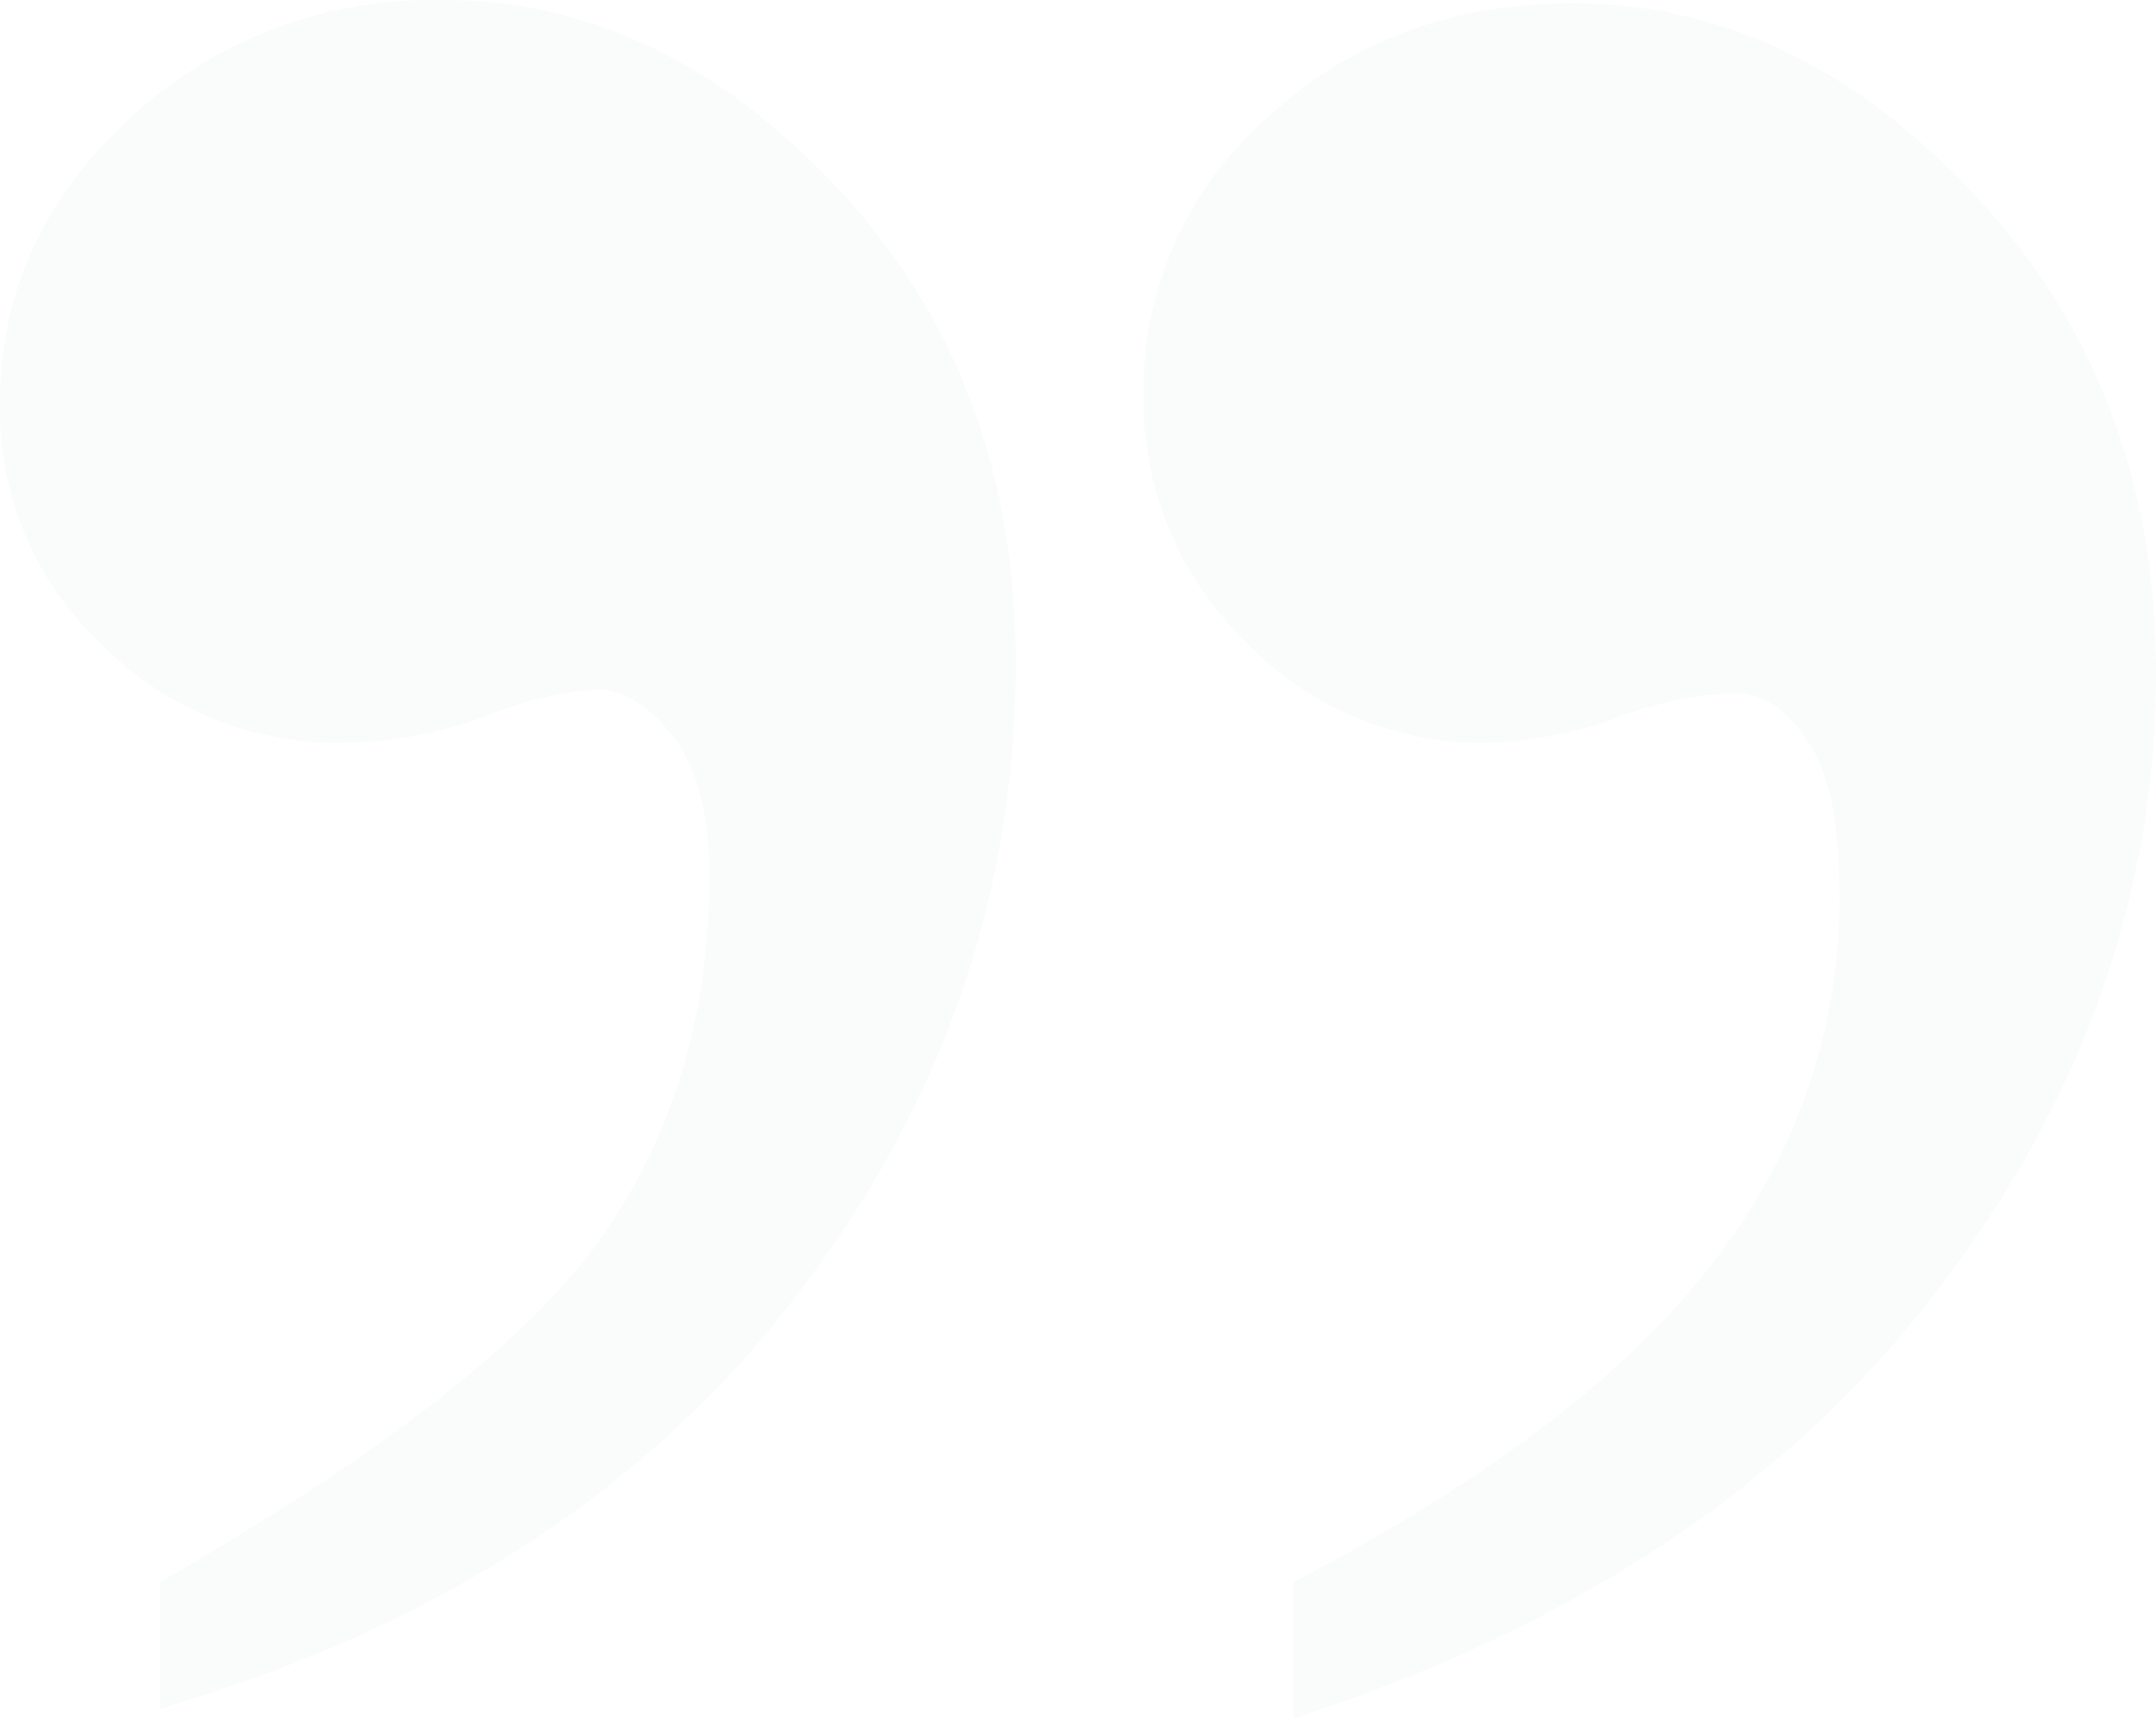 <svg xmlns="http://www.w3.org/2000/svg" width="142.14" height="113.296" viewBox="0 0 142.14 113.296">
  <path id="quote-mark-bottom" d="M17.05-249.9v9q-19.322,10.1-27.665,21.078a38.715,38.715,0,0,0-8.344,23.933q0,7.685,2.2,10.539,1.976,3.074,4.83,3.074a25.434,25.434,0,0,0,7.685-1.647,27.474,27.474,0,0,1,8.783-1.647,21.5,21.5,0,0,1,15.7,6.7,22.253,22.253,0,0,1,6.7,16.358A23.919,23.919,0,0,1,18.806-144.4q-8.124,7.575-20.2,7.575-14.711,0-26.568-12.735t-11.857-31.4q0-21.957,14.6-40.949T17.05-249.9Zm74.733.659v8.344q-22.176,12.735-29.2,22.835t-7.026,23.713q0,6.148,2.415,9.222t5.05,3.074a23.736,23.736,0,0,0,7.246-1.757,28.1,28.1,0,0,1,9.661-1.757,21.857,21.857,0,0,1,15.7,6.477,21.281,21.281,0,0,1,6.7,15.919q0,10.759-8.453,18.663a29.244,29.244,0,0,1-20.749,7.9q-14.491,0-26.128-12.515T35.354-180.3q0-23.055,14.711-42.047T91.783-249.245Z" transform="translate(102.322 -136.607) rotate(180)" fill="#005450" opacity="0.022"/>
</svg>
